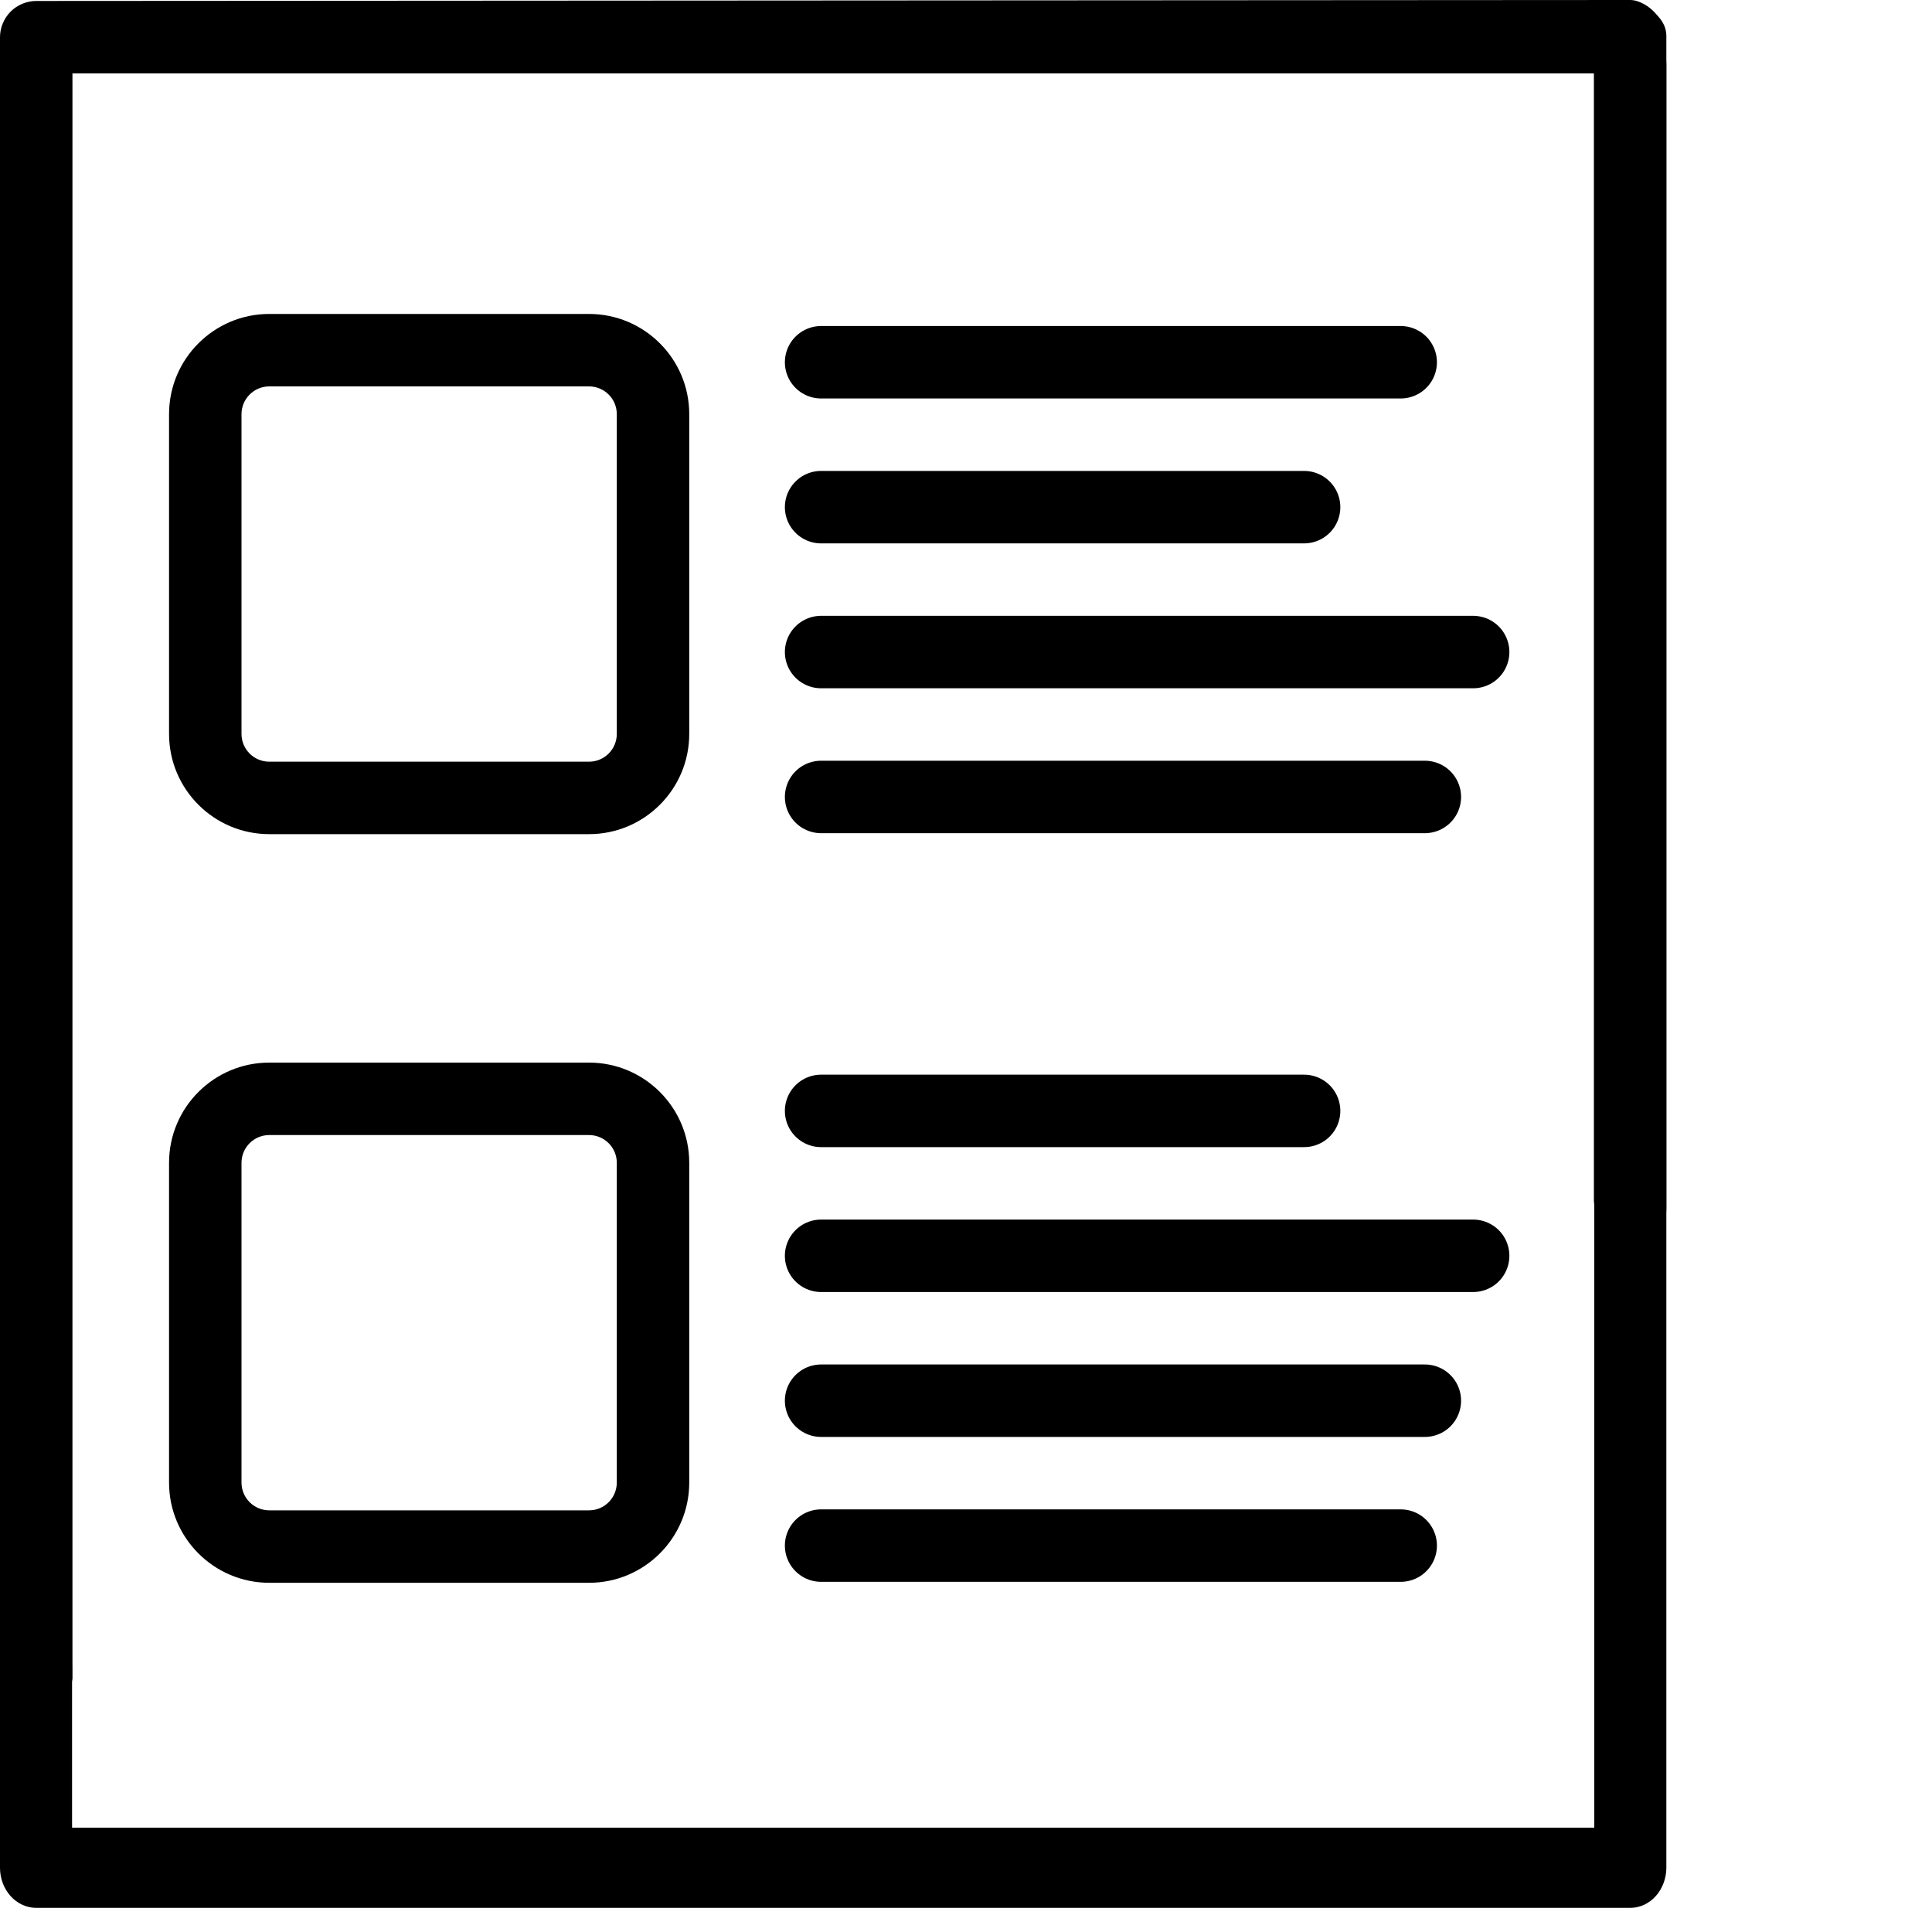 <svg width="80" height="80" viewBox="0 0 80 80" fill="none" xmlns="http://www.w3.org/2000/svg">
<path d="M2.5 72.5L3 69.5V3.04H66V49.7C66 50.53 67.04 51.2 67.87 51.2C68.7 51.2 69 50.83 69 50V1.5C69 1 68.707 0.724 68.5 0.5C68.293 0.276 67.89 0 67.5 0L1.5 0.04C1.11 0.04 0.72 0.2 0.44 0.48C0.16 0.76 0 1.15 0 1.54V71C0 71.4 0.16 71.78 0.44 72.06C0.72 72.34 1.11 72.5 1.5 72.5H2.441C3.271 72.5 2.5 72.5 2.5 72.5Z" fill="black"/>
<path d="M66.016 2.106V75.681H2.984V69.02C2.984 68.102 2.318 67.361 1.492 67.361C0.666 67.361 0 68.102 0 69.02V77.34C0 77.783 0.159 78.203 0.438 78.513C0.716 78.823 1.104 79 1.492 79H67.508C67.906 79 68.284 78.823 68.562 78.513C68.841 78.203 69 77.772 69 77.34V2.66C69 2.217 68.841 1.797 68.562 1.487C68.284 1.177 67.896 1 67.508 1L66.016 2.106Z" fill="black"/>
<path d="M34 27H61" stroke="black" stroke-width="3" stroke-miterlimit="10" stroke-linecap="round"/>
<path d="M34 52H61" stroke="black" stroke-width="3" stroke-miterlimit="10" stroke-linecap="round"/>
<path d="M34 33H59" stroke="black" stroke-width="3" stroke-miterlimit="10" stroke-linecap="round"/>
<path d="M34 58H59" stroke="black" stroke-width="3" stroke-miterlimit="10" stroke-linecap="round"/>
<path d="M34 15H58" stroke="black" stroke-width="3" stroke-miterlimit="10" stroke-linecap="round"/>
<path d="M34 64H58" stroke="black" stroke-width="3" stroke-miterlimit="10" stroke-linecap="round"/>
<path d="M34 21H54" stroke="black" stroke-width="3" stroke-miterlimit="10" stroke-linecap="round"/>
<path d="M34 46H54" stroke="black" stroke-width="3" stroke-miterlimit="10" stroke-linecap="round"/>
<path d="M24.39 33.04V31.54H11.15C10.52 31.54 10 31.03 10 30.39V17.15C10 16.52 10.51 16 11.15 16H24.39C25.02 16 25.54 16.51 25.54 17.15V30.39C25.54 31.02 25.03 31.54 24.39 31.54V34.54C26.68 34.54 28.54 32.68 28.54 30.39V17.15C28.54 14.86 26.68 13 24.39 13H11.15C8.86 13 7 14.86 7 17.15V30.39C7 32.68 8.86 34.54 11.15 34.54H24.39V33.04Z" fill="black"/>
<path d="M24.39 64.04V62.54H11.15C10.52 62.54 10 62.03 10 61.39V48.15C10 47.52 10.51 47 11.15 47H24.39C25.02 47 25.54 47.51 25.54 48.15V61.39C25.54 62.02 25.03 62.54 24.39 62.54V65.54C26.68 65.54 28.54 63.68 28.54 61.39V48.15C28.54 45.86 26.68 44 24.39 44H11.15C8.86 44 7 45.86 7 48.15V61.39C7 63.68 8.86 65.54 11.15 65.54H24.39V64.04Z" fill="black"/>
</svg>
